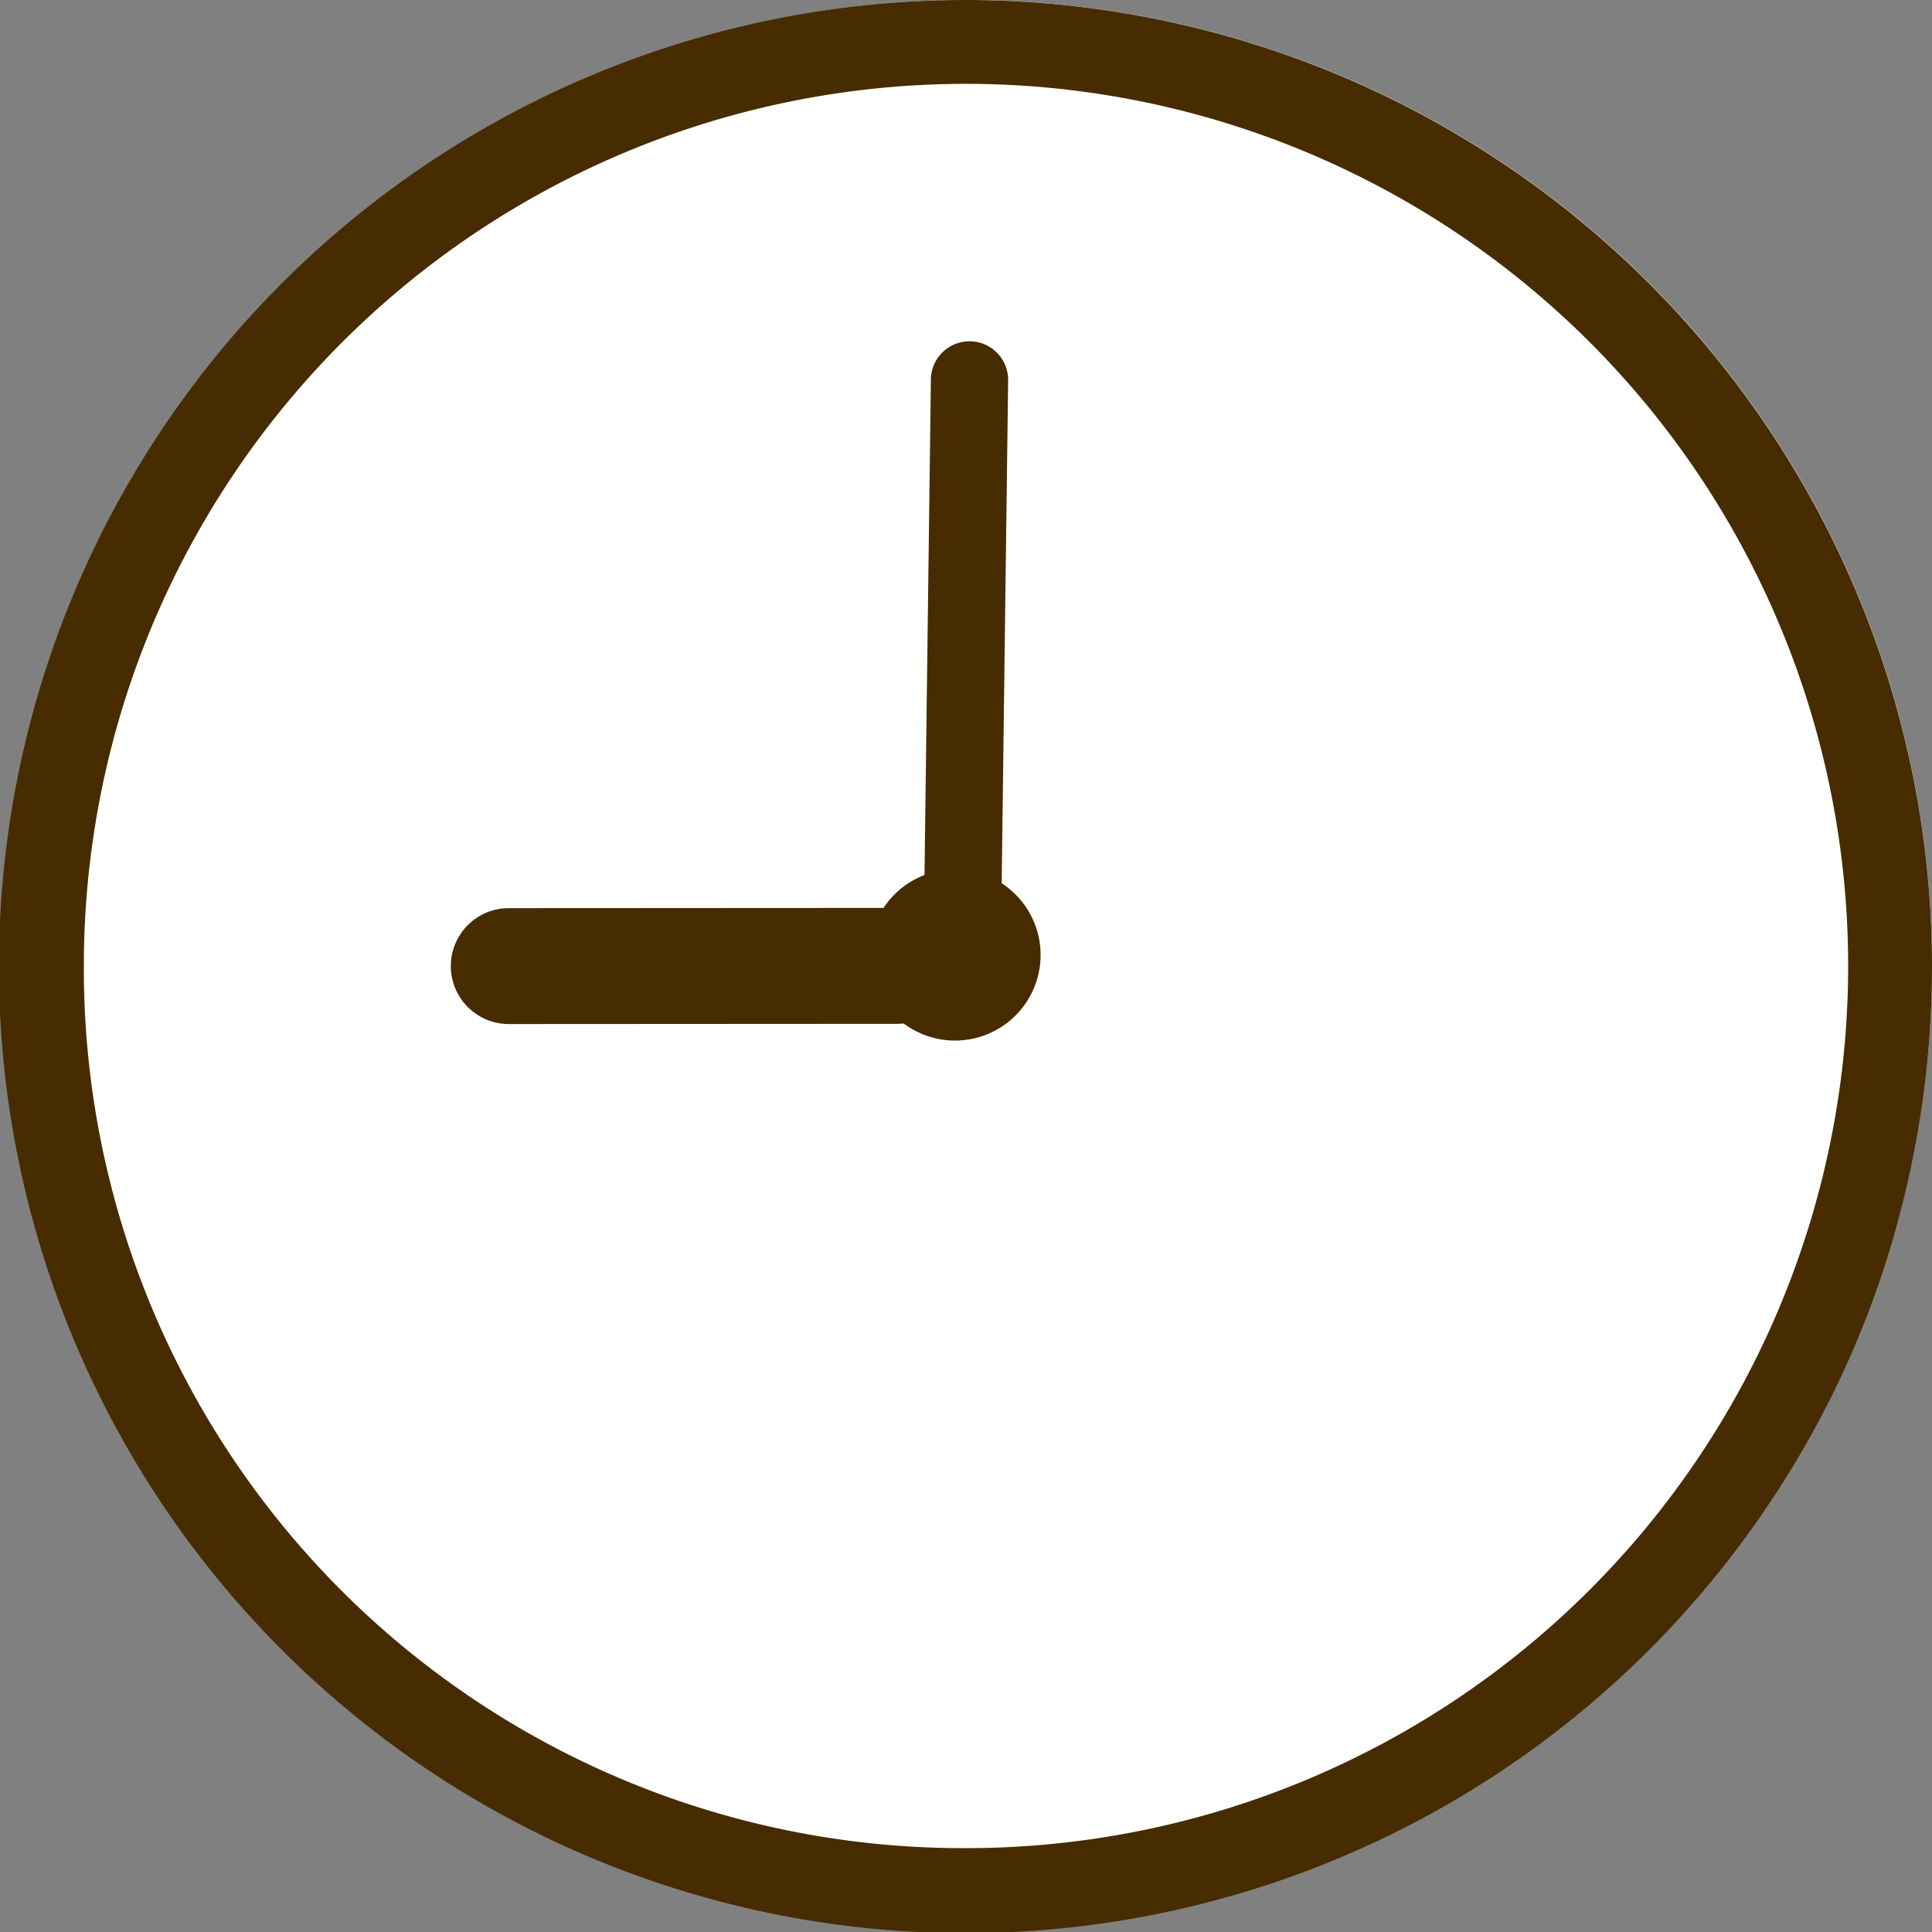 <svg xmlns="http://www.w3.org/2000/svg" width="80" height="80" viewBox="0 0 80 80"><rect x="0" y="0" width="80" height="80" fill="#808080" stroke="none"/><g transform="translate(-4757 -6082)"><g transform="translate(4757 6082)"><path d="M88.636,51.59a40,40,0,1,1-40-40,40,40,0,0,1,40,40" transform="translate(-8.636 -11.59)" fill="#fff"/><path d="M38-2A40.033,40.033,0,0,1,76.731,48.033a39.376,39.376,0,0,1-5.278,11.933A40.024,40.024,0,1,1,38-2Zm0,76.528A36.528,36.528,0,1,0,1.472,38,36.416,36.416,0,0,0,38,74.528Z" transform="translate(2 2)" fill="#462c00"/><path d="M0,24.267H-.021A1.6,1.6,0,0,1-1.6,22.647L-1.308-.021A1.6,1.6,0,0,1,.312-1.6,1.6,1.6,0,0,1,1.891.021L1.6,22.688A1.6,1.6,0,0,1,0,24.267Z" transform="translate(39.854 15.732)" fill="#462c00"/><path d="M0,2.409A2.4,2.4,0,0,1-2.4.01,2.4,2.4,0,0,1,0-2.391L16.075-2.4h0a2.4,2.4,0,0,1,2.4,2.4,2.4,2.4,0,0,1-2.4,2.4L0,2.409Z" transform="translate(21.068 39.995)" fill="#462c00"/><path d="M91.613,91.022a3.544,3.544,0,1,1-3.544-3.544,3.544,3.544,0,0,1,3.544,3.544" transform="translate(-48.524 -51.478)" fill="#462c00"/></g></g></svg>